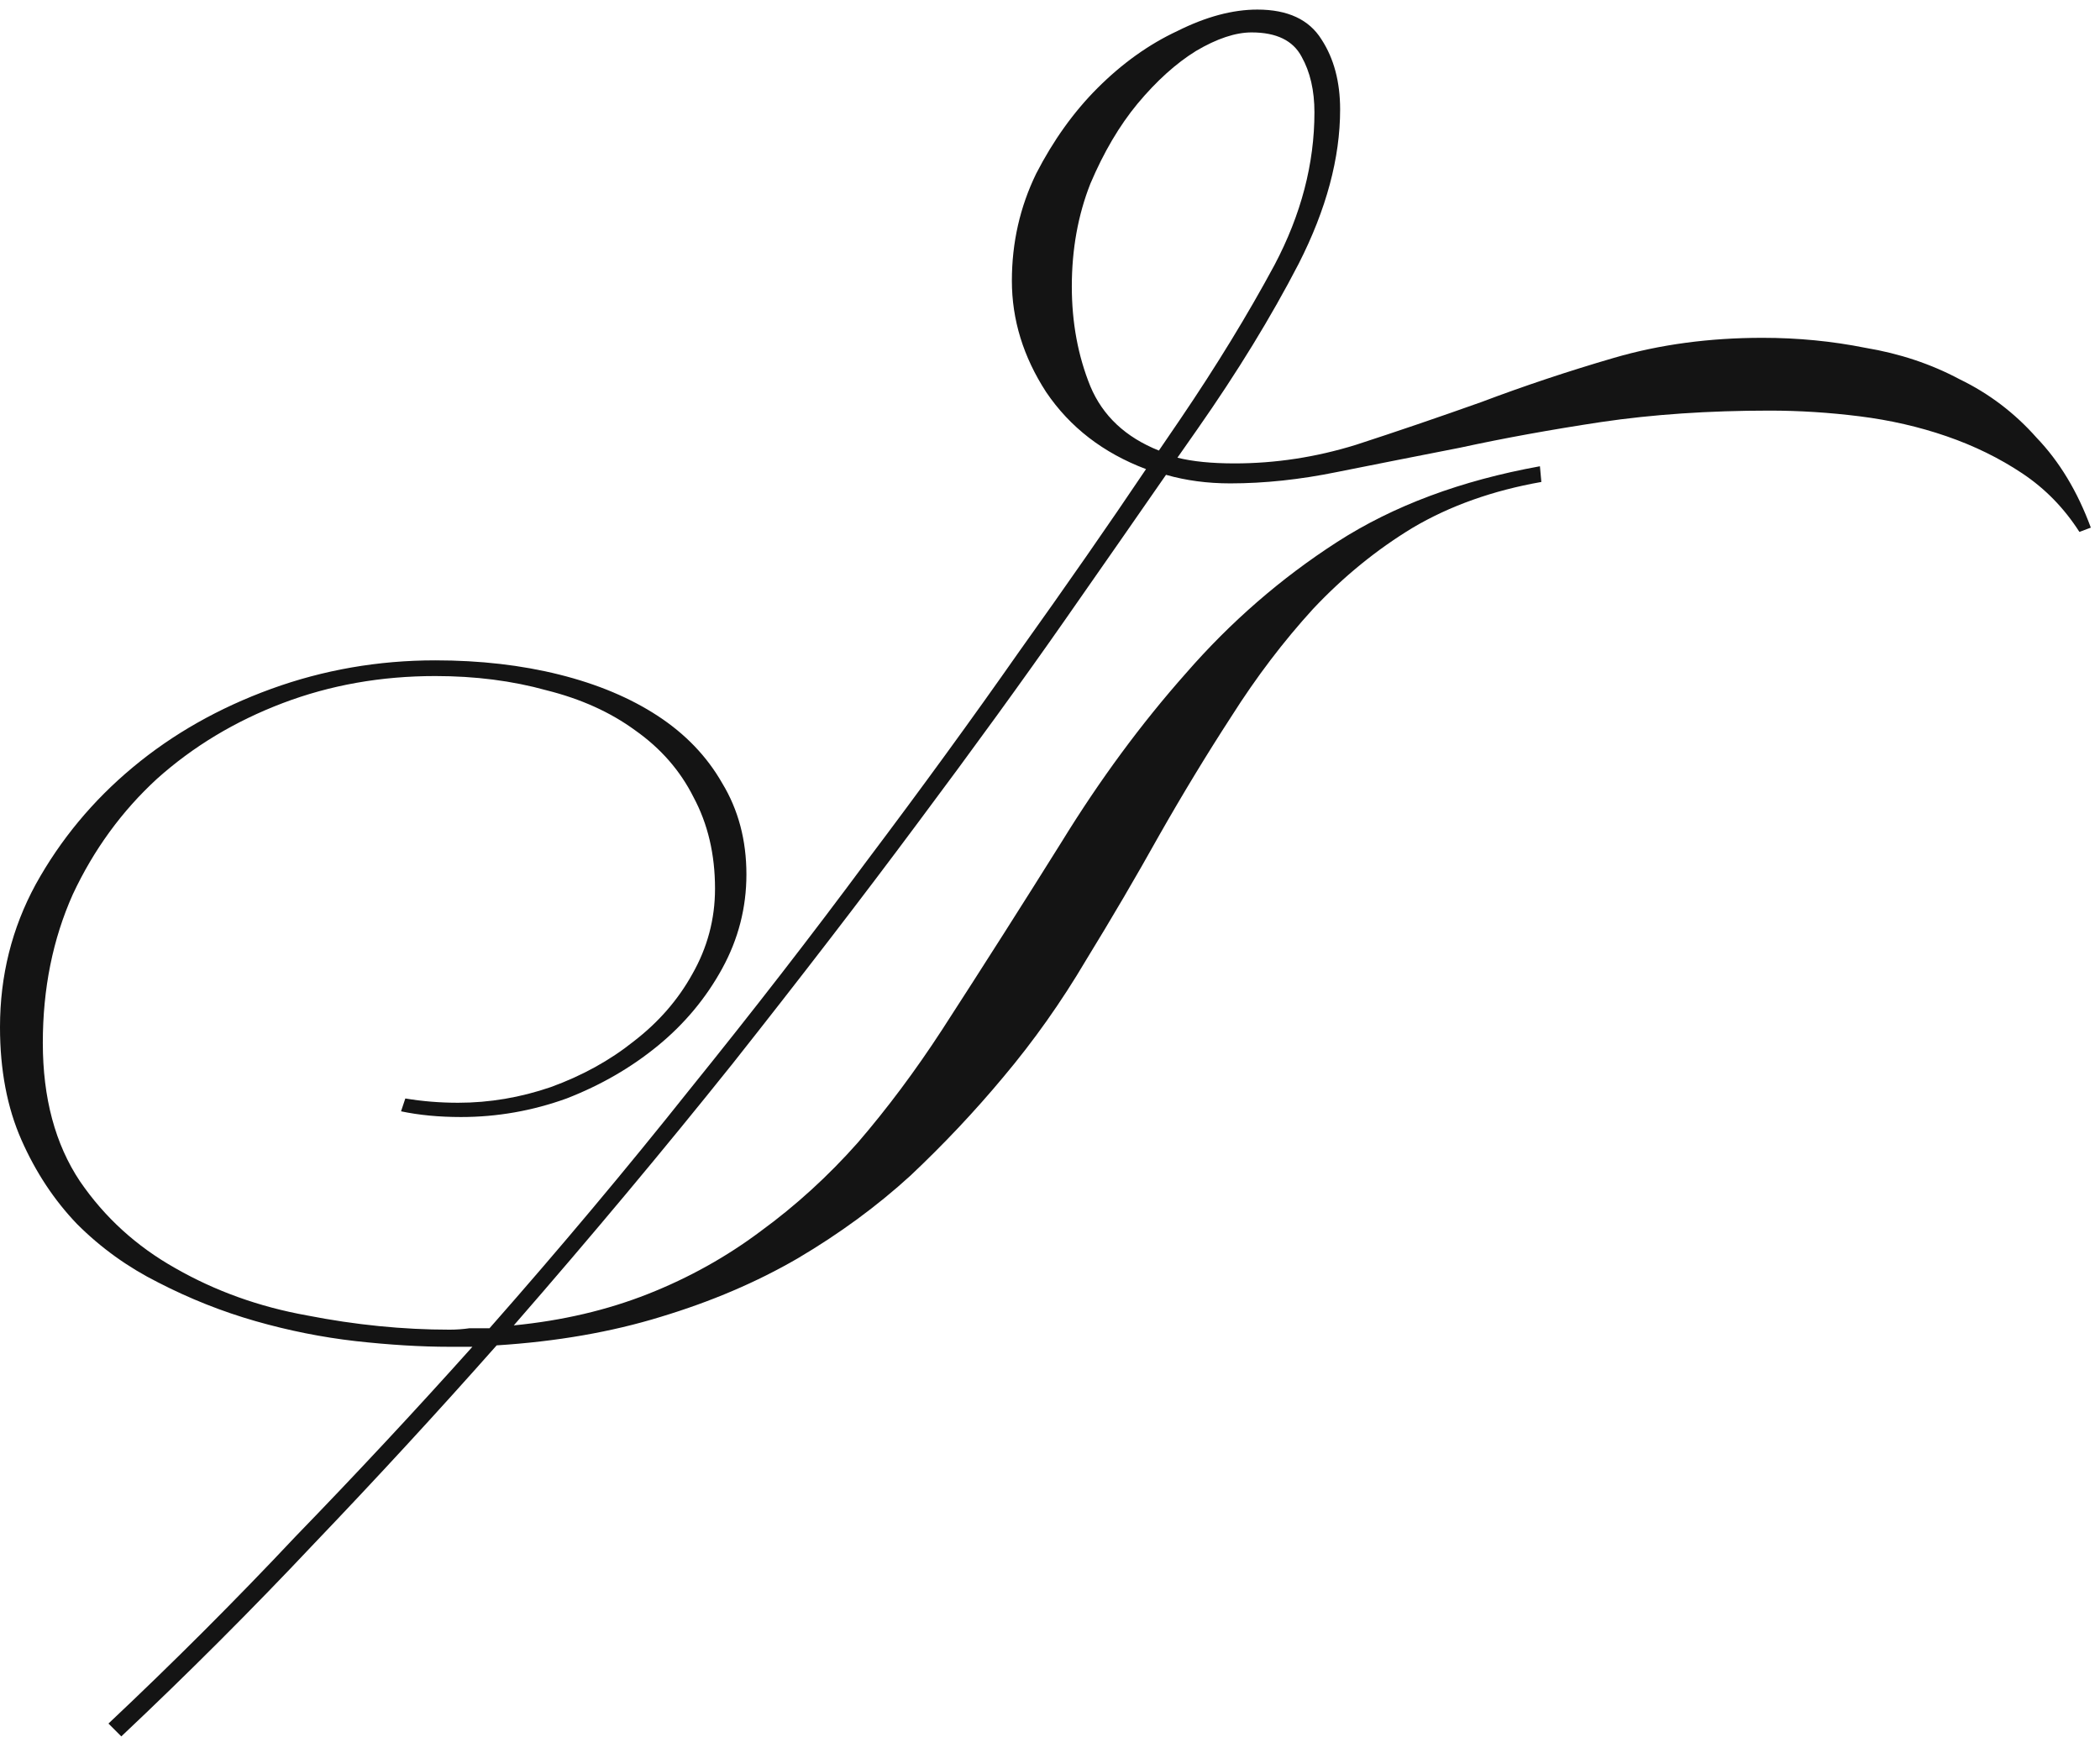 <?xml version="1.0" encoding="UTF-8"?> <svg xmlns="http://www.w3.org/2000/svg" width="103" height="86" viewBox="0 0 103 86" fill="none"><path d="M21.35 32.39C23.543 32.39 25.573 32.623 27.44 33.09C29.307 33.557 30.917 34.233 32.27 35.12C33.623 36.007 34.673 37.103 35.42 38.41C36.213 39.717 36.61 41.21 36.61 42.89C36.61 44.523 36.213 46.063 35.42 47.51C34.627 48.957 33.577 50.217 32.27 51.29C30.963 52.363 29.47 53.227 27.79 53.88C26.11 54.487 24.383 54.79 22.61 54.79C21.537 54.79 20.557 54.697 19.67 54.51L19.88 53.88C20.72 54.02 21.583 54.09 22.47 54.09C24.01 54.09 25.527 53.833 27.02 53.32C28.56 52.76 29.913 52.013 31.08 51.08C32.293 50.147 33.25 49.05 33.95 47.79C34.697 46.483 35.07 45.083 35.07 43.59C35.07 41.91 34.72 40.417 34.02 39.11C33.367 37.803 32.41 36.707 31.15 35.82C29.937 34.933 28.49 34.28 26.81 33.86C25.13 33.393 23.31 33.16 21.35 33.16C18.69 33.16 16.193 33.603 13.86 34.49C11.527 35.377 9.473 36.613 7.7 38.2C5.973 39.787 4.597 41.677 3.57 43.87C2.59 46.063 2.1 48.49 2.1 51.15C2.1 53.857 2.707 56.12 3.92 57.94C5.133 59.713 6.697 61.137 8.61 62.21C10.57 63.33 12.717 64.1 15.05 64.52C17.43 64.987 19.763 65.22 22.05 65.22C22.377 65.22 22.703 65.197 23.03 65.15C23.357 65.15 23.683 65.15 24.01 65.15C27.463 61.23 30.73 57.333 33.81 53.46C36.937 49.587 39.83 45.853 42.49 42.26C45.197 38.667 47.693 35.237 49.98 31.97C52.313 28.703 54.39 25.717 56.21 23.01C54.11 22.217 52.477 20.957 51.31 19.23C50.19 17.503 49.63 15.683 49.63 13.77C49.63 11.903 50.027 10.153 50.82 8.52C51.66 6.887 52.663 5.487 53.83 4.32C55.043 3.107 56.35 2.173 57.75 1.52C59.15 0.82 60.457 0.47 61.67 0.47C63.163 0.47 64.213 0.96 64.82 1.94C65.427 2.873 65.73 4.017 65.73 5.37C65.73 7.75 65.053 10.27 63.7 12.93C62.347 15.543 60.69 18.25 58.73 21.05L57.75 22.45C58.497 22.637 59.43 22.73 60.55 22.73C62.557 22.73 64.54 22.427 66.5 21.82C68.507 21.167 70.56 20.467 72.66 19.72C74.76 18.927 76.93 18.203 79.17 17.55C81.41 16.897 83.837 16.57 86.45 16.57C88.177 16.57 89.857 16.733 91.49 17.06C93.17 17.34 94.71 17.853 96.11 18.6C97.557 19.3 98.817 20.257 99.89 21.47C101.01 22.637 101.897 24.107 102.55 25.88L101.99 26.09C101.243 24.923 100.31 23.967 99.19 23.22C98.07 22.473 96.833 21.867 95.48 21.4C94.127 20.933 92.703 20.607 91.21 20.42C89.717 20.233 88.247 20.14 86.8 20.14C83.813 20.14 81.06 20.327 78.54 20.7C76.067 21.073 73.757 21.493 71.61 21.96C69.463 22.38 67.457 22.777 65.59 23.15C63.77 23.523 62.02 23.71 60.34 23.71C59.22 23.71 58.17 23.57 57.19 23.29C55.93 25.11 54.273 27.49 52.22 30.43C50.167 33.37 47.763 36.683 45.01 40.37C42.303 44.01 39.27 47.953 35.91 52.2C32.55 56.4 28.98 60.67 25.2 65.01C27.58 64.777 29.773 64.263 31.78 63.47C33.787 62.677 35.63 61.65 37.31 60.39C39.037 59.13 40.623 57.683 42.07 56.05C43.517 54.37 44.893 52.527 46.2 50.52C48.253 47.347 50.213 44.267 52.08 41.28C53.947 38.247 55.977 35.493 58.17 33.02C60.363 30.5 62.837 28.353 65.59 26.58C68.343 24.807 71.657 23.57 75.53 22.87L75.6 23.64C73.22 24.06 71.12 24.807 69.3 25.88C67.527 26.953 65.893 28.283 64.4 29.87C62.953 31.457 61.623 33.207 60.41 35.12C59.197 36.987 58.007 38.947 56.84 41C55.72 43.007 54.53 45.037 53.27 47.09C52.057 49.143 50.703 51.057 49.21 52.83C47.81 54.51 46.293 56.12 44.66 57.66C43.027 59.153 41.183 60.507 39.13 61.72C37.123 62.887 34.883 63.843 32.41 64.59C29.983 65.337 27.3 65.803 24.36 65.99C21.467 69.257 18.48 72.5 15.4 75.72C12.367 78.94 9.217 82.09 5.95 85.17L5.32 84.54C8.493 81.553 11.55 78.497 14.49 75.37C17.477 72.29 20.37 69.187 23.17 66.06H22.05C20.65 66.06 19.11 65.967 17.43 65.78C15.797 65.593 14.163 65.267 12.53 64.8C10.897 64.333 9.31 63.703 7.77 62.91C6.277 62.163 4.947 61.207 3.78 60.04C2.66 58.873 1.75 57.497 1.05 55.91C0.35 54.323 0 52.48 0 50.38C0 47.86 0.583 45.527 1.75 43.38C2.963 41.187 4.55 39.273 6.51 37.64C8.47 36.007 10.733 34.723 13.3 33.79C15.867 32.857 18.55 32.39 21.35 32.39ZM52.57 14.05C52.57 15.823 52.873 17.457 53.48 18.95C54.087 20.397 55.207 21.447 56.84 22.1L57.89 20.56C59.663 17.947 61.203 15.427 62.51 13C63.817 10.527 64.47 8.03 64.47 5.51C64.47 4.437 64.26 3.527 63.84 2.78C63.42 1.987 62.603 1.59 61.39 1.59C60.597 1.59 59.687 1.893 58.66 2.5C57.68 3.107 56.723 3.97 55.79 5.09C54.903 6.163 54.133 7.47 53.48 9.01C52.873 10.55 52.57 12.23 52.57 14.05Z" fill="#141414"></path></svg> 